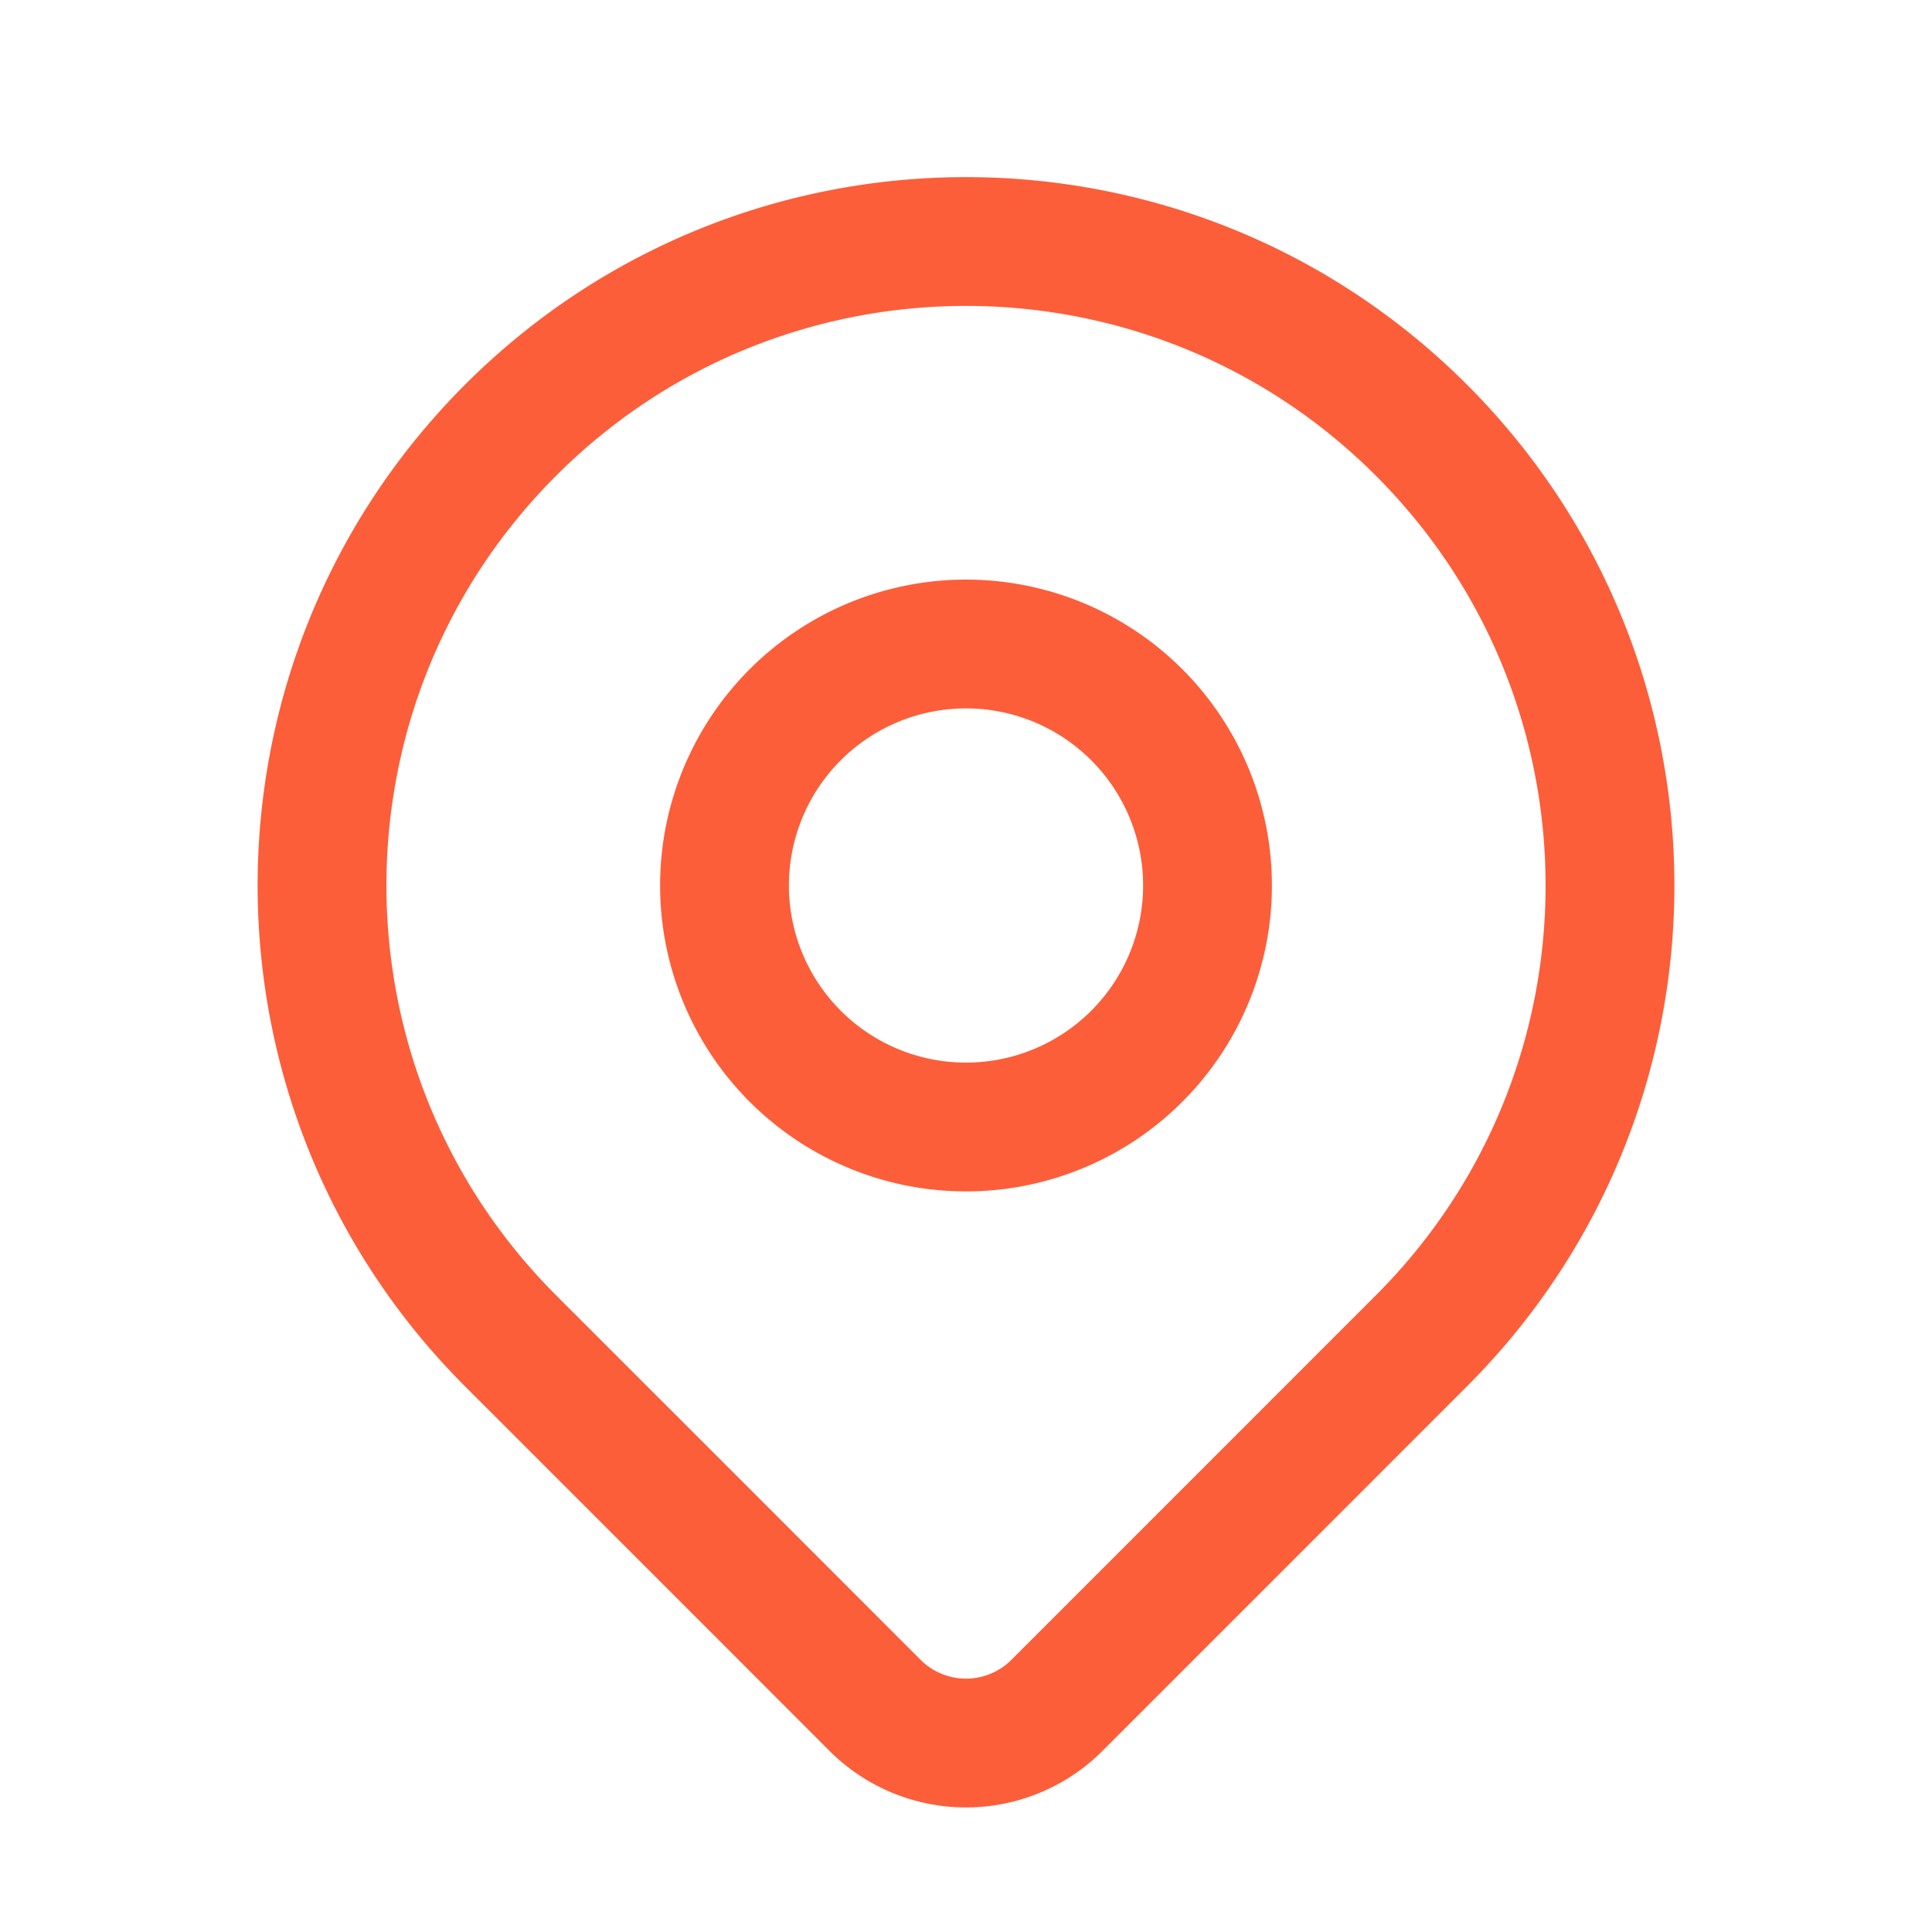 <svg xmlns="http://www.w3.org/2000/svg" width="30" height="30" fill="none"><path stroke="#FC5E3A" stroke-linecap="round" stroke-linejoin="round" stroke-width="2" d="m22.071 20.821-5.658 5.659a1.997 1.997 0 0 1-2.826 0c-1.648-1.65-4.318-4.319-5.658-5.659-3.905-3.905-3.905-10.237 0-14.142 3.905-3.905 10.237-3.905 14.142 0 3.905 3.905 3.905 10.237 0 14.142z"/><path stroke="#FC5E3A" stroke-linecap="round" stroke-linejoin="round" stroke-width="2" d="M18.75 13.75a3.75 3.75 0 1 1-7.5 0 3.75 3.75 0 0 1 7.5 0z"/></svg>